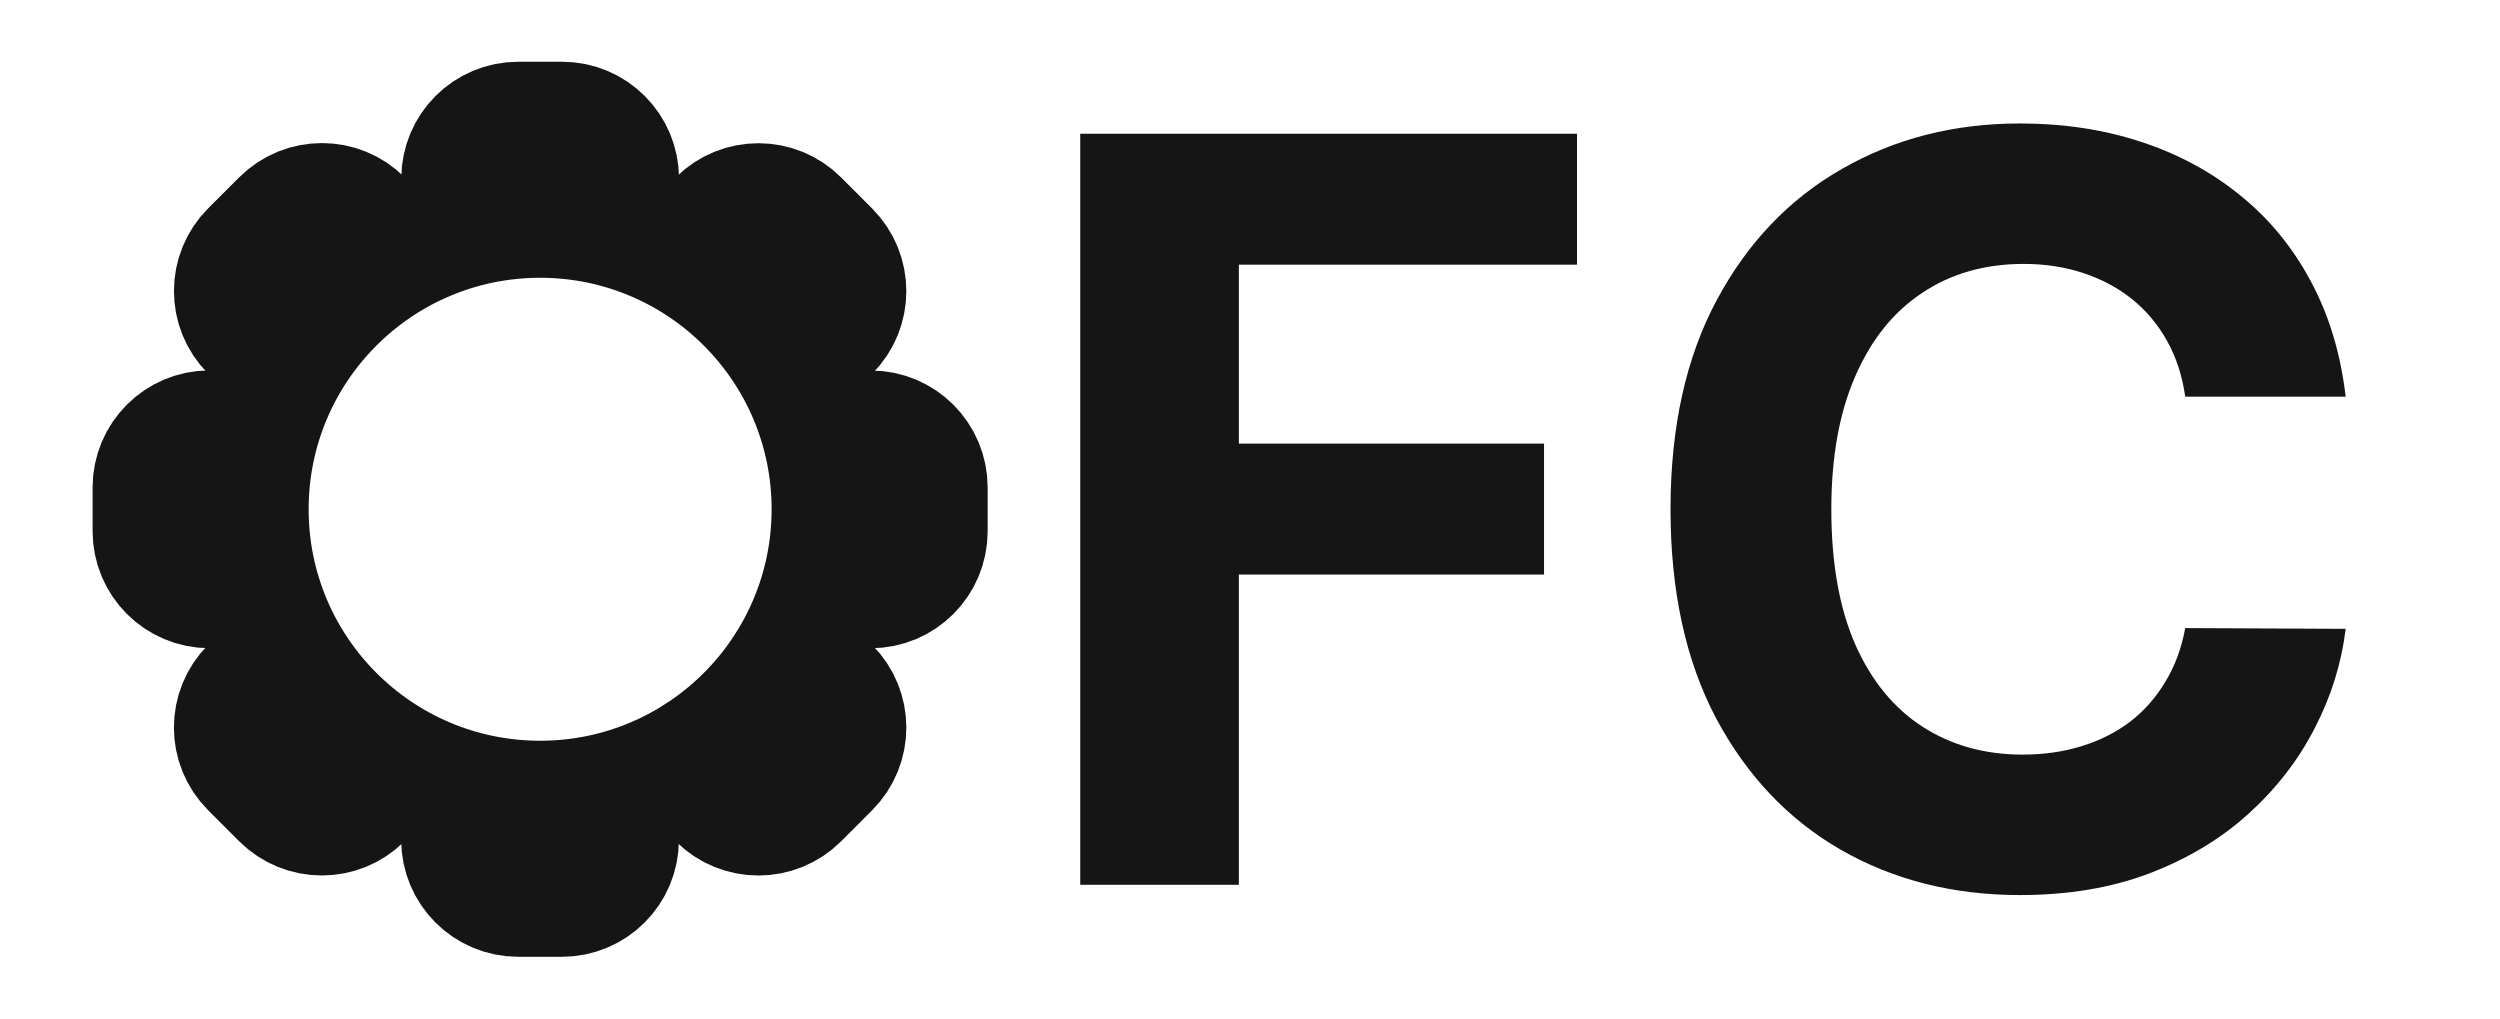<?xml version="1.0" encoding="UTF-8"?>
<svg xmlns="http://www.w3.org/2000/svg" width="81" height="33" viewBox="0 0 81 33" fill="none">
  <path fill-rule="evenodd" clip-rule="evenodd" d="M23.307 25.843C24.005 26.541 25.14 26.541 25.839 25.843L26.841 24.84C27.54 24.141 27.54 23.006 26.841 22.308C26.311 21.777 26.155 20.981 26.447 20.289C26.478 20.216 26.508 20.142 26.537 20.067C26.791 19.42 27.422 19.003 28.117 19.003H28.21C29.199 19.003 30 18.202 30 17.213V15.794C30 14.805 29.199 14.004 28.21 14.004H28.117C27.422 14.004 26.791 13.586 26.537 12.94C26.508 12.865 26.478 12.791 26.447 12.718C26.155 12.026 26.311 11.23 26.841 10.699C27.54 10.001 27.54 8.866 26.841 8.167L25.839 7.164C25.14 6.466 24.005 6.466 23.307 7.164C22.776 7.695 21.98 7.85 21.288 7.559C21.215 7.528 21.141 7.498 21.066 7.468C20.419 7.21 20.001 6.578 20.001 5.884V5.79C20.001 4.801 19.199 4 18.21 4H16.792C15.802 4 15.001 4.801 15.001 5.79V5.884C15.001 6.578 14.582 7.209 13.937 7.463C13.862 7.493 13.788 7.523 13.714 7.555C13.023 7.846 12.227 7.691 11.696 7.16C10.998 6.461 9.863 6.461 9.164 7.16L8.16 8.163C7.461 8.862 7.461 9.996 8.16 10.695C8.69 11.226 8.846 12.022 8.554 12.713C8.522 12.789 8.493 12.862 8.464 12.937C8.21 13.583 7.578 14.001 6.883 14.001H6.79C5.801 14.001 5 14.803 5 15.792V17.21C5 18.2 5.801 19.002 6.79 19.002H6.883C7.578 19.002 8.209 19.42 8.463 20.066C8.492 20.141 8.522 20.214 8.553 20.288C8.845 20.98 8.689 21.776 8.159 22.306C7.46 23.005 7.46 24.14 8.159 24.838L9.161 25.841C9.86 26.54 10.995 26.54 11.693 25.841C12.224 25.311 13.02 25.155 13.712 25.447C13.785 25.477 13.859 25.508 13.934 25.537C14.581 25.791 14.998 26.422 14.998 27.116V27.209C14.998 28.198 15.799 29 16.788 29H18.206C19.195 29 19.997 28.198 19.997 27.209V27.116C19.997 26.422 20.415 25.791 21.061 25.537C21.136 25.508 21.209 25.477 21.283 25.447C21.979 25.157 22.775 25.312 23.307 25.843Z" stroke="#151515" stroke-width="4" stroke-linecap="round" stroke-linejoin="round"></path>
  <circle cx="17.5" cy="16.5" r="8.5" stroke="#151515" stroke-width="2"></circle>
  <circle cx="10.5" cy="9.5" r="1.5" fill="#151515"></circle>
  <circle cx="7.5" cy="16.5" r="1.5" fill="#151515"></circle>
  <circle cx="10.5" cy="23.5" r="1.5" fill="#151515"></circle>
  <circle cx="17.5" cy="26.5" r="1.5" fill="#151515"></circle>
  <circle cx="24.5" cy="23.5" r="1.5" fill="#151515"></circle>
  <circle cx="17.5" cy="6.5" r="1.5" fill="#151515"></circle>
  <circle cx="24.5" cy="9.5" r="1.5" fill="#151515"></circle>
  <circle cx="27.5" cy="16.5" r="1.5" fill="#151515"></circle>
  <path d="M35 28.667V4.333H51.095V8.575H40.139V14.373H50.027V18.615H40.139V28.667H35Z" fill="#151515"></path>
  <path d="M76 12.852H70.801C70.706 12.179 70.512 11.581 70.22 11.058C69.927 10.527 69.551 10.076 69.092 9.703C68.633 9.331 68.103 9.046 67.501 8.848C66.908 8.65 66.263 8.551 65.567 8.551C64.309 8.551 63.213 8.864 62.279 9.49C61.345 10.107 60.621 11.011 60.107 12.199C59.593 13.379 59.335 14.813 59.335 16.5C59.335 18.235 59.593 19.692 60.107 20.873C60.629 22.053 61.357 22.944 62.291 23.546C63.224 24.148 64.305 24.449 65.531 24.449C66.22 24.449 66.857 24.358 67.442 24.176C68.036 23.994 68.562 23.728 69.021 23.38C69.48 23.023 69.859 22.592 70.16 22.085C70.469 21.578 70.683 20.999 70.801 20.35L76 20.374C75.865 21.491 75.529 22.568 74.991 23.605C74.461 24.635 73.745 25.558 72.843 26.374C71.949 27.182 70.88 27.824 69.638 28.299C68.404 28.766 67.007 29 65.448 29C63.28 29 61.341 28.509 59.632 27.527C57.931 26.544 56.586 25.122 55.596 23.261C54.615 21.399 54.125 19.146 54.125 16.5C54.125 13.846 54.623 11.589 55.62 9.727C56.617 7.866 57.97 6.448 59.679 5.473C61.389 4.491 63.312 4 65.448 4C66.857 4 68.162 4.198 69.365 4.594C70.576 4.99 71.648 5.568 72.582 6.329C73.515 7.081 74.275 8.004 74.861 9.097C75.454 10.191 75.834 11.442 76 12.852Z" fill="#151515"></path>
</svg>
